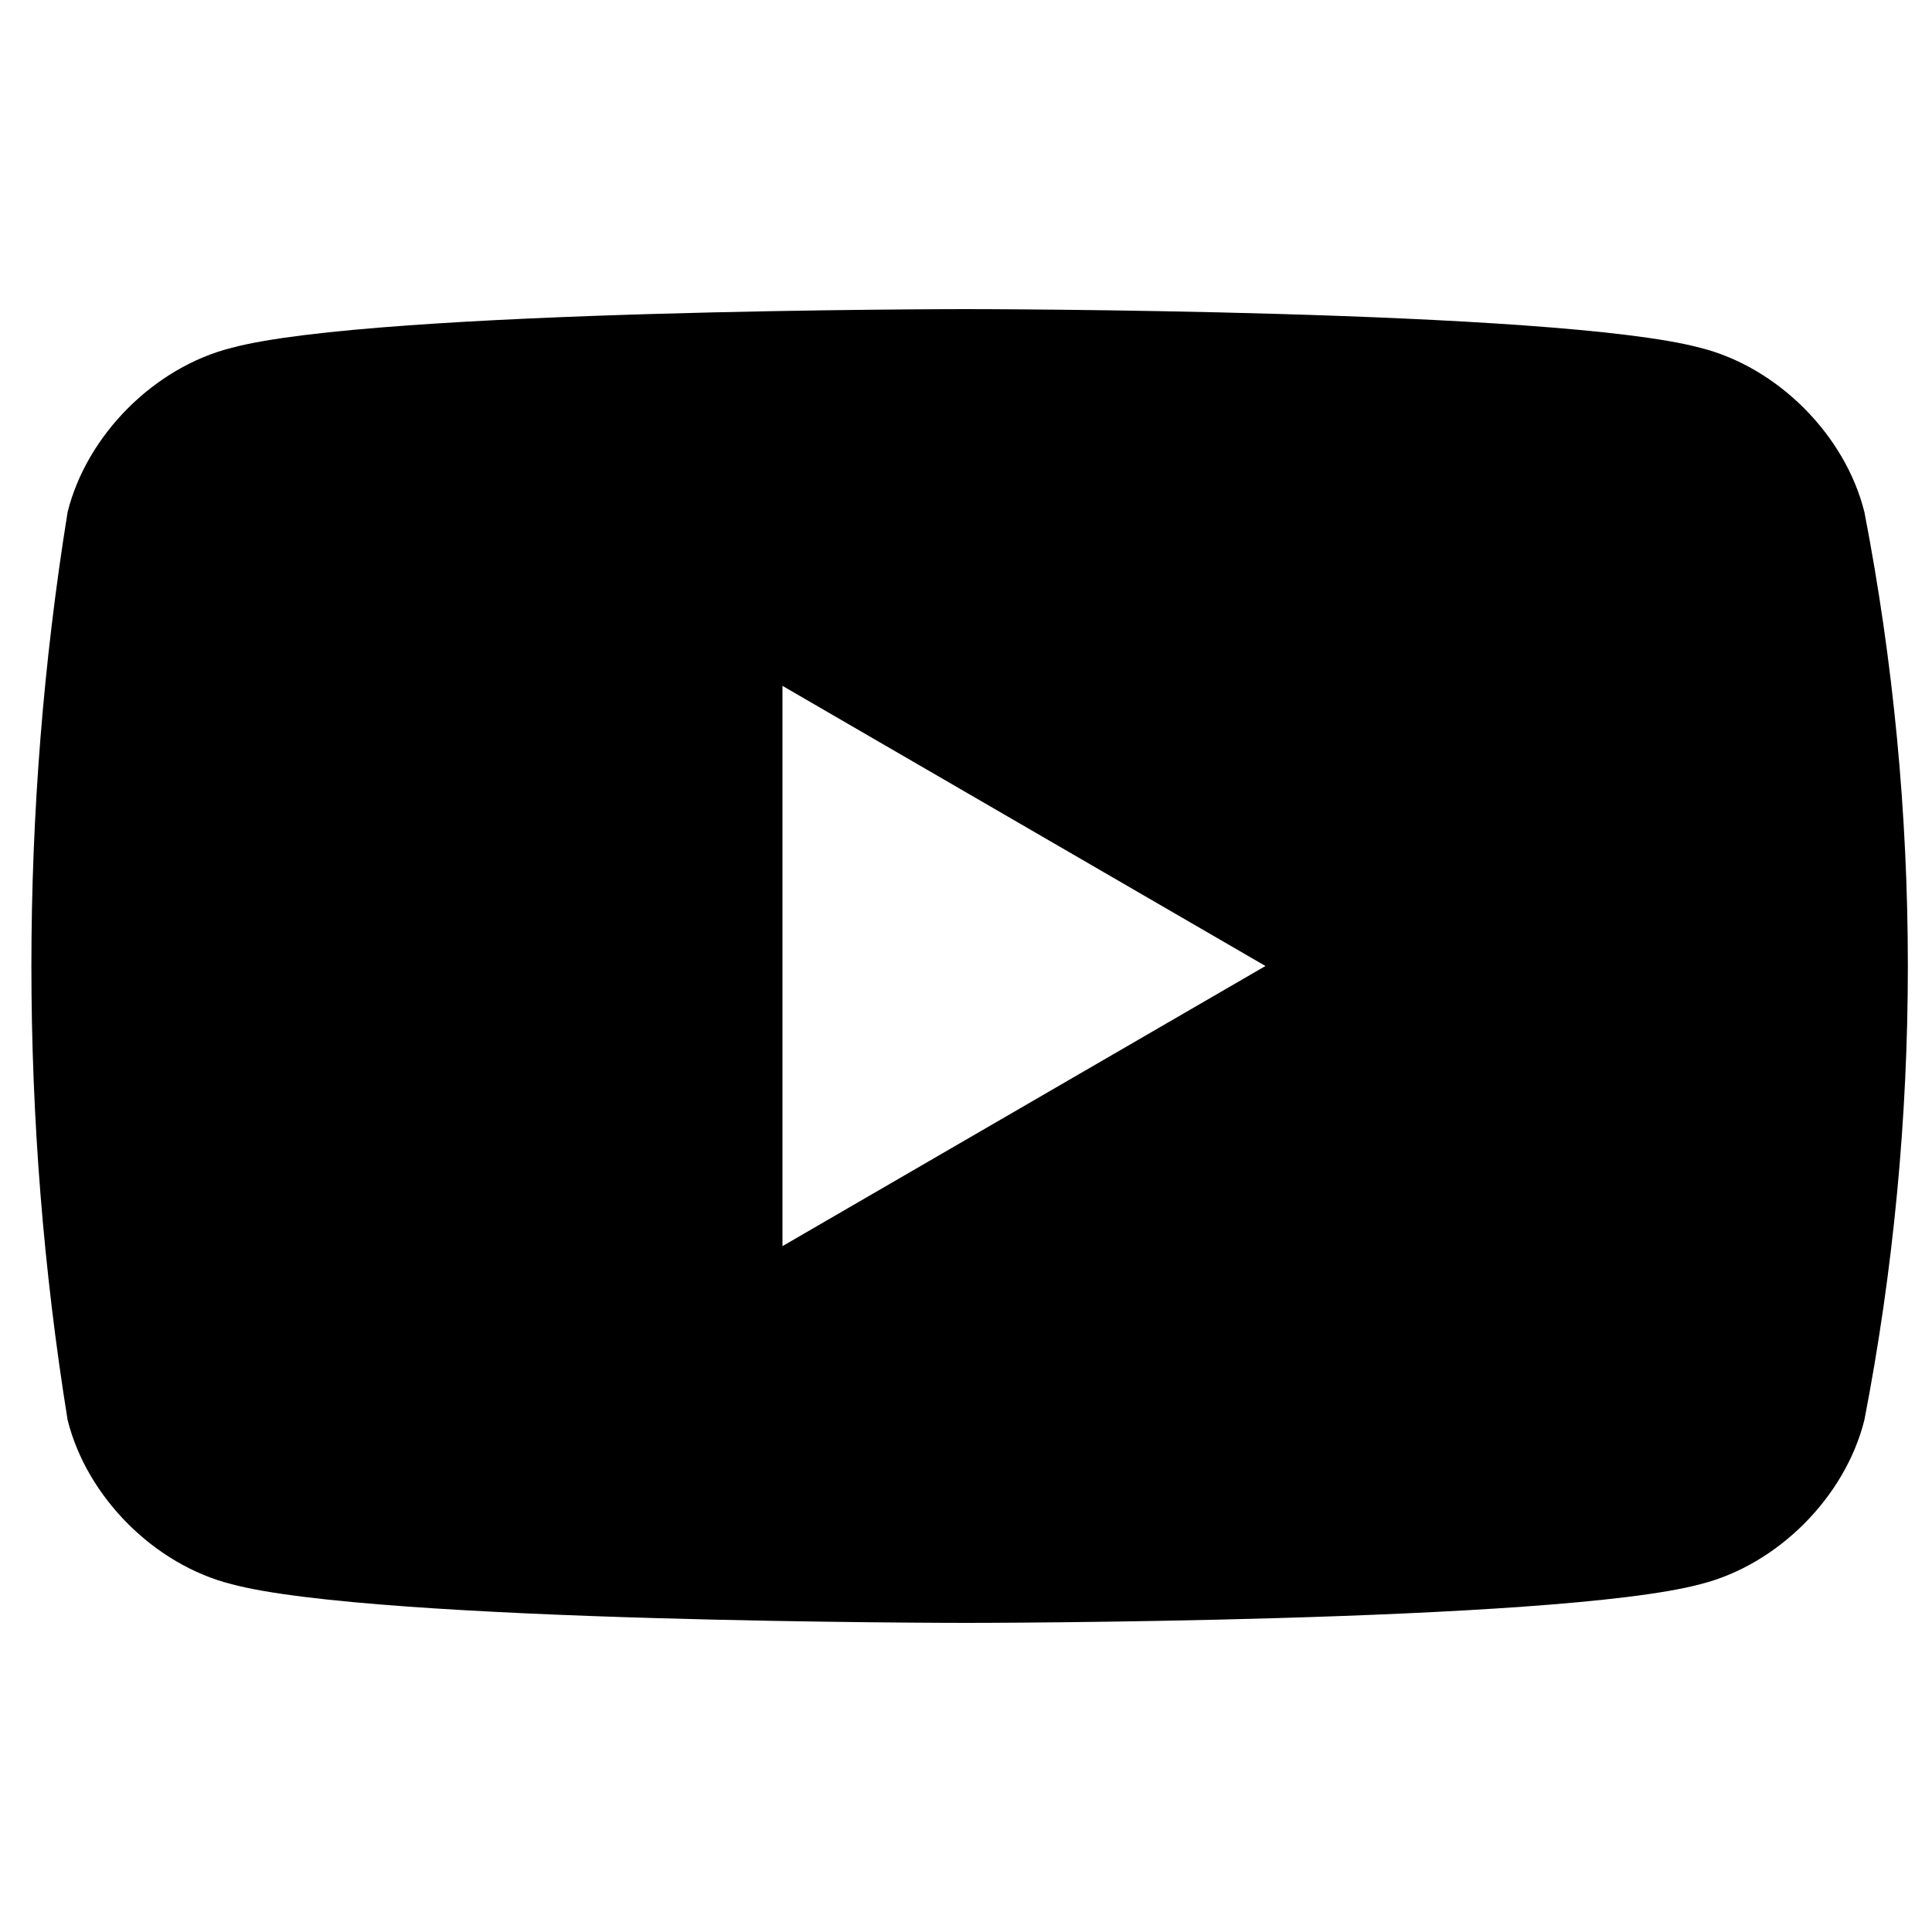 <?xml version="1.0" encoding="UTF-8"?> <svg xmlns="http://www.w3.org/2000/svg" xml:space="preserve" width="20" height="20" x="0" y="0" version="1.1" viewBox="0 0 20 20"><path d="M19.3 5.3c-.2-.8-.9-1.5-1.7-1.7-1.5-.4-7.6-.4-7.6-.4s-6.1 0-7.6.4c-.8.2-1.5.9-1.7 1.7-.5 3.1-.5 6.3 0 9.4.2.8.9 1.5 1.7 1.7 1.5.4 7.6.4 7.6.4s6.1 0 7.6-.4c.8-.2 1.5-.9 1.7-1.7.6-3.1.6-6.3 0-9.4zM8.1 12.9V7.1l5 2.9-5 2.9z" class="st0"></path></svg> 